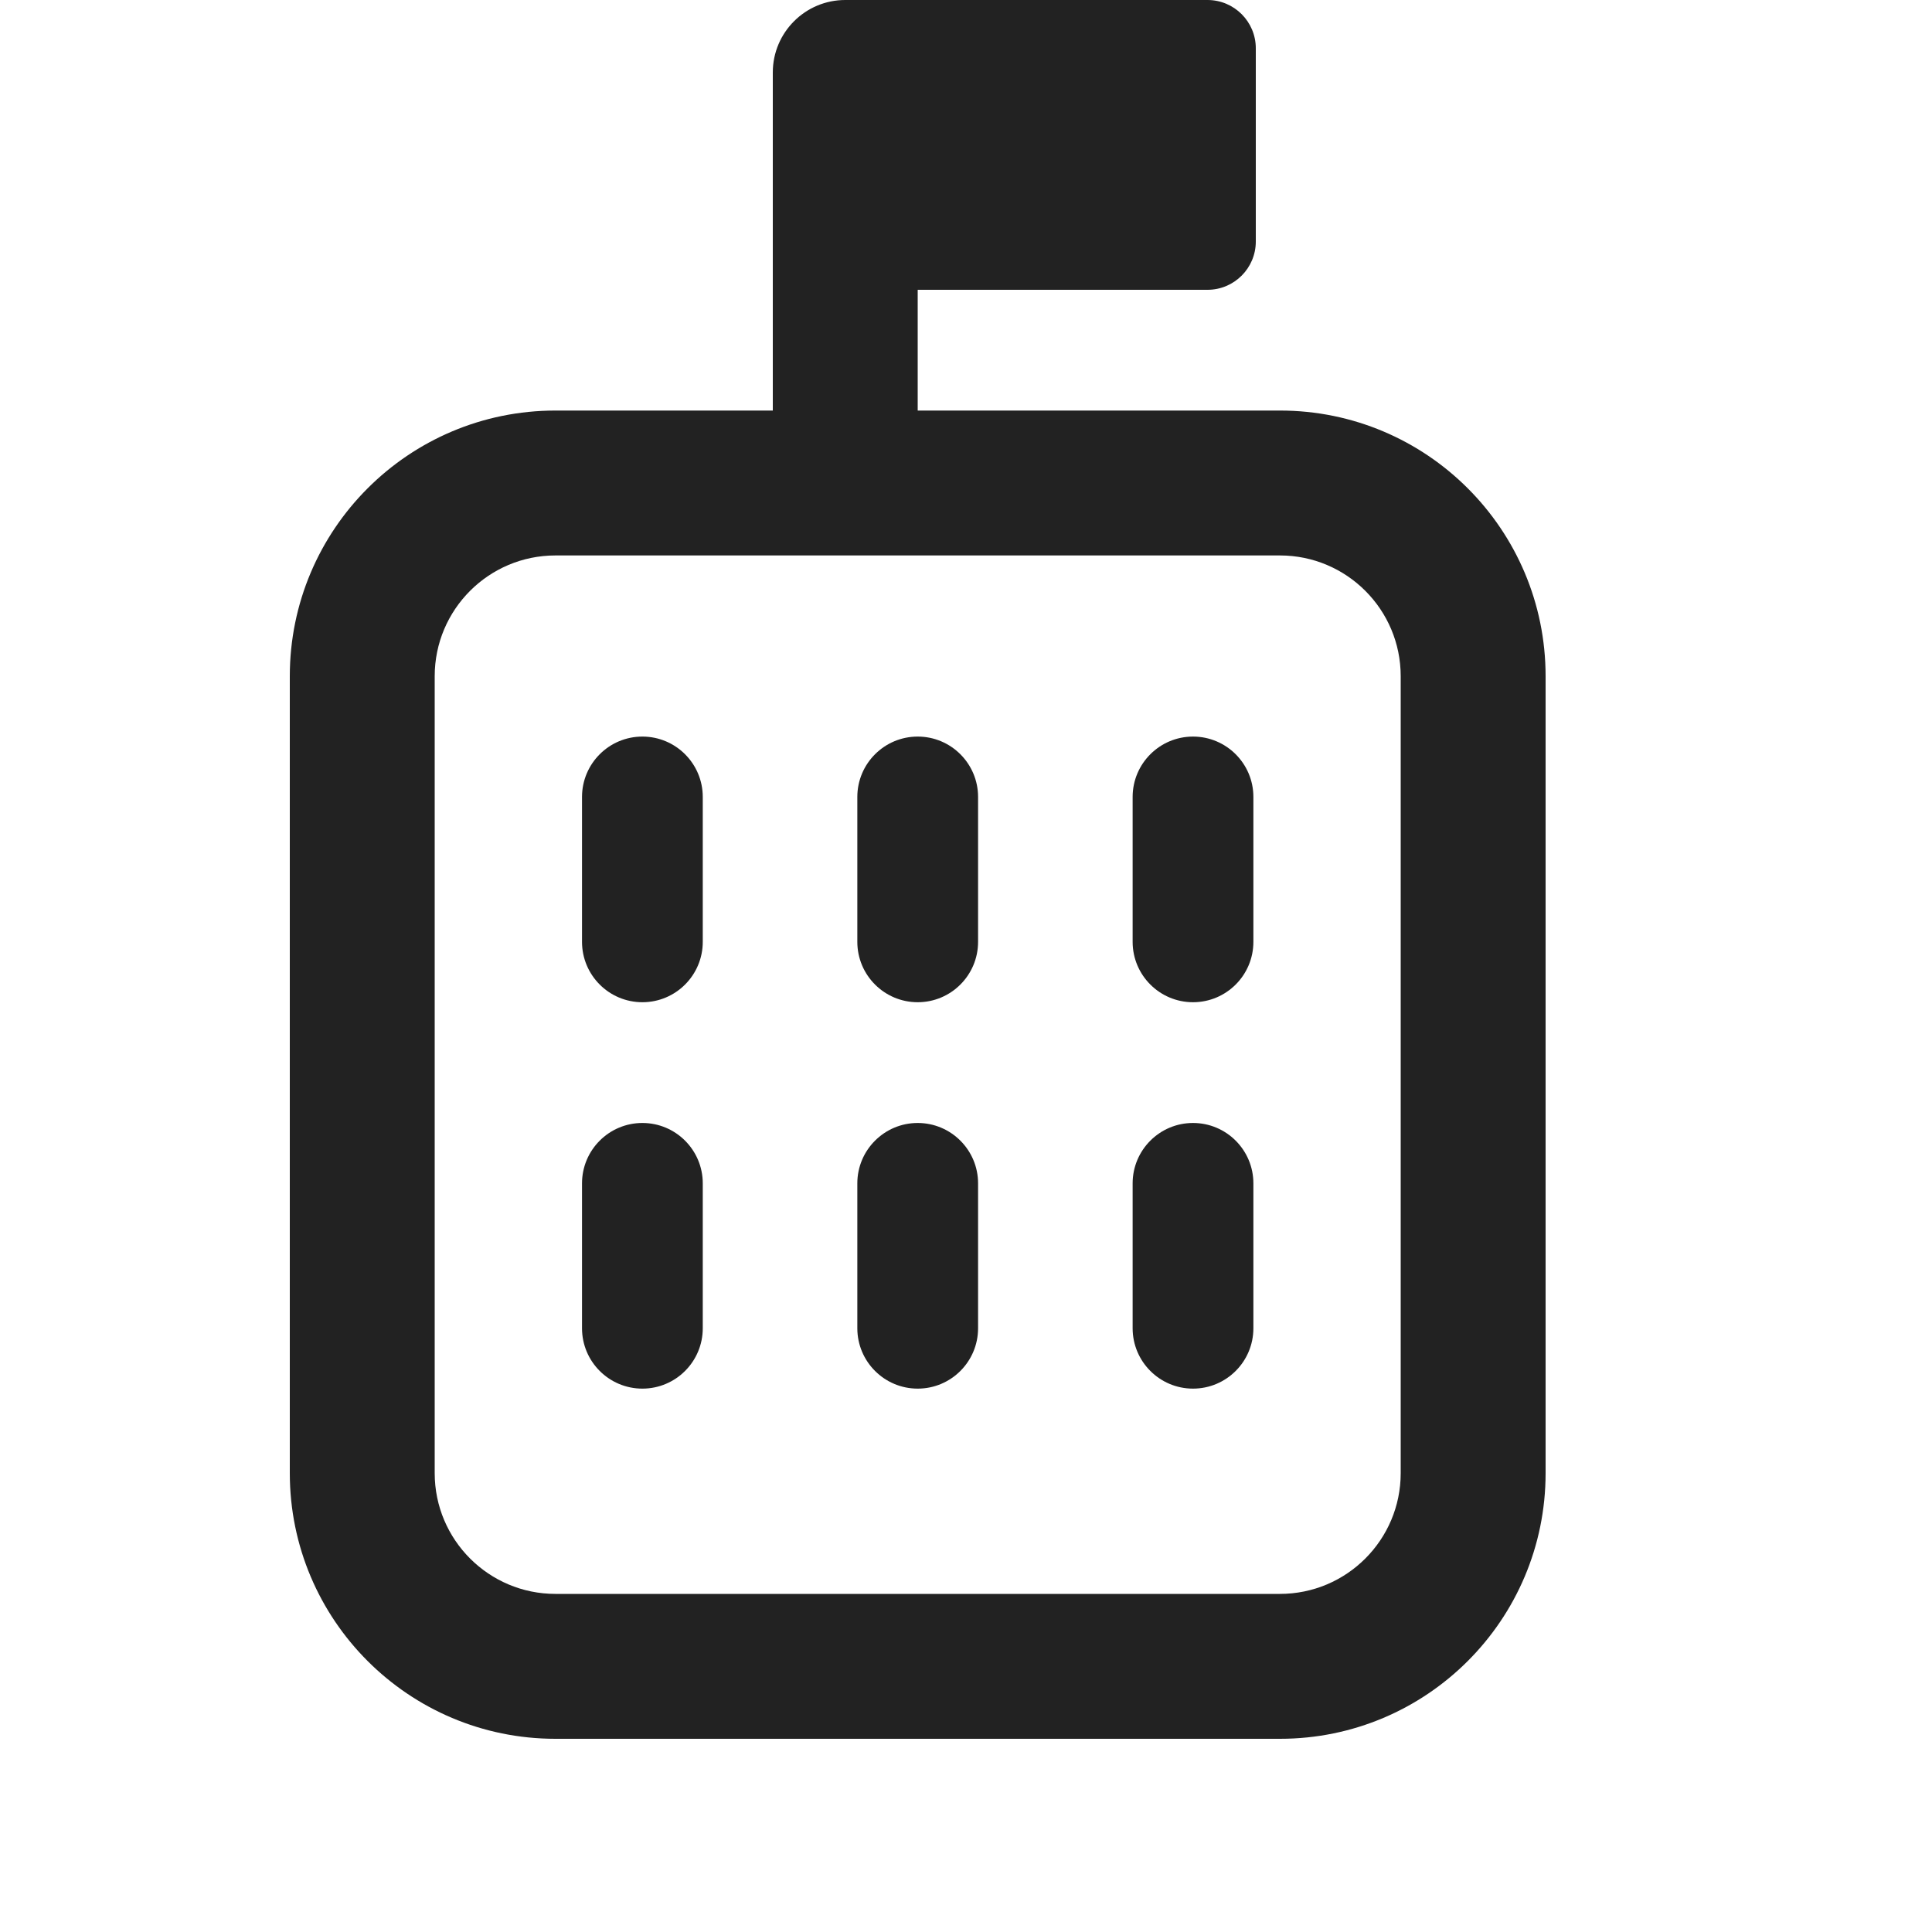 <svg width="20" height="20" viewBox="0 0 20 20" fill="none" xmlns="http://www.w3.org/2000/svg">
<path d="M6.65 7.625C6.995 7.625 7.275 7.905 7.275 8.25V9.75C7.275 10.095 6.995 10.375 6.65 10.375C6.305 10.375 6.025 10.095 6.025 9.75V8.25C6.025 7.905 6.305 7.625 6.65 7.625Z" fill="#222222"/>
<path d="M7.275 12.25C7.275 11.905 6.995 11.625 6.65 11.625C6.305 11.625 6.025 11.905 6.025 12.25V13.75C6.025 14.095 6.305 14.375 6.65 14.375C6.995 14.375 7.275 14.095 7.275 13.75V12.25Z" fill="#222222"/>
<path d="M9.5 7.625C9.845 7.625 10.125 7.905 10.125 8.25V9.75C10.125 10.095 9.845 10.375 9.5 10.375C9.155 10.375 8.875 10.095 8.875 9.75V8.25C8.875 7.905 9.155 7.625 9.5 7.625Z" fill="#222222"/>
<path d="M10.125 12.25C10.125 11.905 9.845 11.625 9.5 11.625C9.155 11.625 8.875 11.905 8.875 12.25V13.75C8.875 14.095 9.155 14.375 9.5 14.375C9.845 14.375 10.125 14.095 10.125 13.75V12.25Z" fill="#222222"/>
<path d="M12.35 7.625C12.695 7.625 12.975 7.905 12.975 8.25V9.75C12.975 10.095 12.695 10.375 12.35 10.375C12.005 10.375 11.725 10.095 11.725 9.75V8.25C11.725 7.905 12.005 7.625 12.35 7.625Z" fill="#222222"/>
<path d="M12.975 12.25C12.975 11.905 12.695 11.625 12.35 11.625C12.005 11.625 11.725 11.905 11.725 12.25V13.75C11.725 14.095 12.005 14.375 12.35 14.375C12.695 14.375 12.975 14.095 12.975 13.75V12.25Z" fill="#222222"/>
<path fill-rule="evenodd" clip-rule="evenodd" d="M9.5 3V4.25H13.25C14.769 4.25 16 5.481 16 7V15.25C16 16.769 14.769 18 13.25 18H5.75C4.231 18 3 16.769 3 15.25V7C3 5.481 4.231 4.25 5.75 4.25H8V0.75C8 0.336 8.336 0 8.75 0H12.5C12.776 0 13 0.224 13 0.5V2.5C13 2.776 12.776 3 12.5 3H9.5ZM5.75 5.75H13.25C13.94 5.75 14.5 6.31 14.5 7V15.25C14.5 15.94 13.94 16.5 13.25 16.5H5.75C5.06 16.5 4.5 15.94 4.5 15.25V7C4.5 6.31 5.06 5.75 5.75 5.75Z" fill="#222222"/>
</svg>
